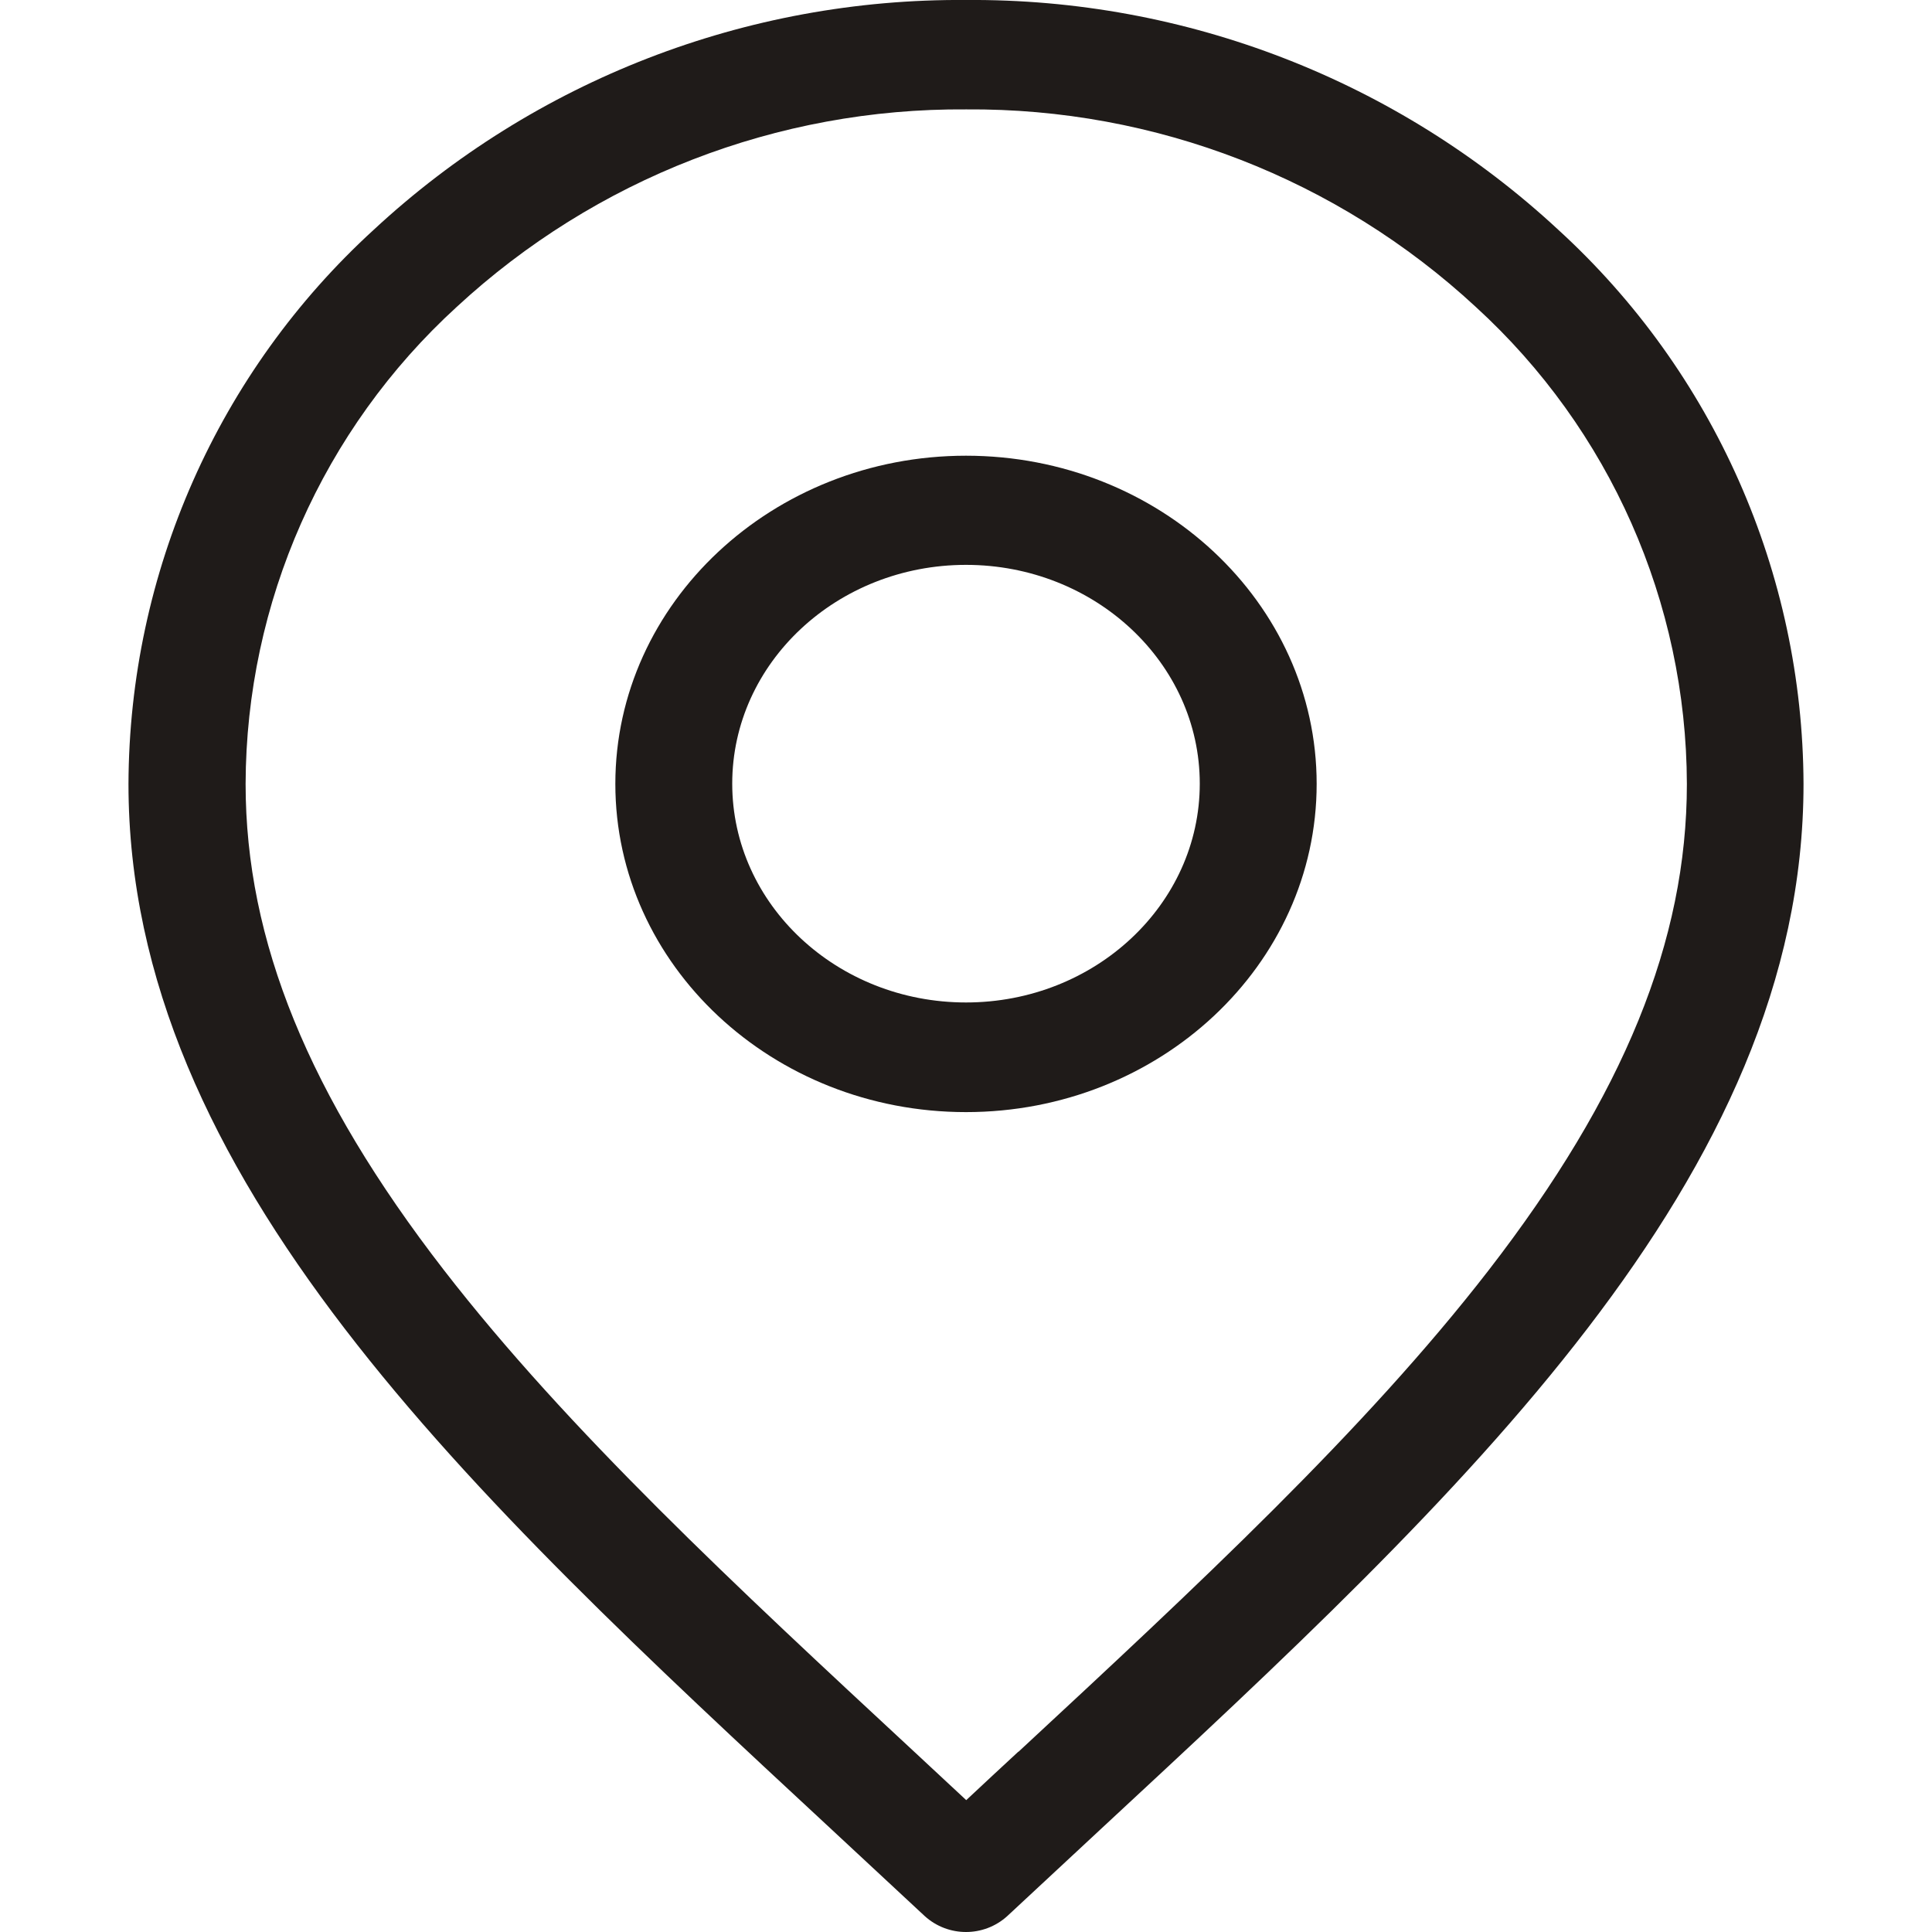 <?xml version="1.0" encoding="UTF-8"?>
<svg id="Vrstva_1" xmlns="http://www.w3.org/2000/svg" version="1.1" viewBox="0 0 800 800">
  <!-- Generator: Adobe Illustrator 30.0.0, SVG Export Plug-In . SVG Version: 2.1.1 Build 123)  -->
  <defs>
    <style>
      .st0 {
        fill: #1f1b19;
      }
    </style>
  </defs>
  <g id="Group_53">
    <path id="Path_63" class="st0" d="M400,188.7c-80,0-145.2,60.9-145.2,135.9s65.1,135.9,145.2,135.9,145.2-60.9,145.2-135.9-65.1-135.9-145.2-135.9M400,415.1c-53.4,0-96.8-40.6-96.8-90.6s43.4-90.6,96.8-90.6,96.8,40.6,96.8,90.6-43.4,90.6-96.8,90.6"/>
    <path id="Path_64" class="st0" d="M645.2,95.1C578.6,33.3,490.9-.7,400,0c-90.9-.7-178.6,33.3-245.2,95.1-64.5,58.9-101.3,142.1-101.6,229.5,0,162.8,141.4,294,291.1,432.9,12.6,11.7,25.7,23.9,38.6,35.9,9.7,8.8,24.5,8.8,34.2,0,12.9-12,26-24.2,38.6-35.9,149.7-138.9,291.1-270.1,291.1-432.9-.3-87.3-37.1-170.6-101.6-229.5M421.7,725.3c-7.1,6.6-14.4,13.3-21.6,20.1-7.3-6.8-14.5-13.5-21.6-20.1-73.7-68.4-143.3-133-194.7-199.4-56-72.4-82.1-136.4-82.1-201.3.2-75.1,31.9-146.8,87.4-197.5,57.4-53.1,132.8-82.4,211-81.8,78.2-.6,153.7,28.7,211,81.8,55.5,50.7,87.2,122.3,87.4,197.5,0,64.9-26.1,129-82.1,201.4-51.4,66.4-121,131-194.7,199.4"/>
  </g>
</svg>